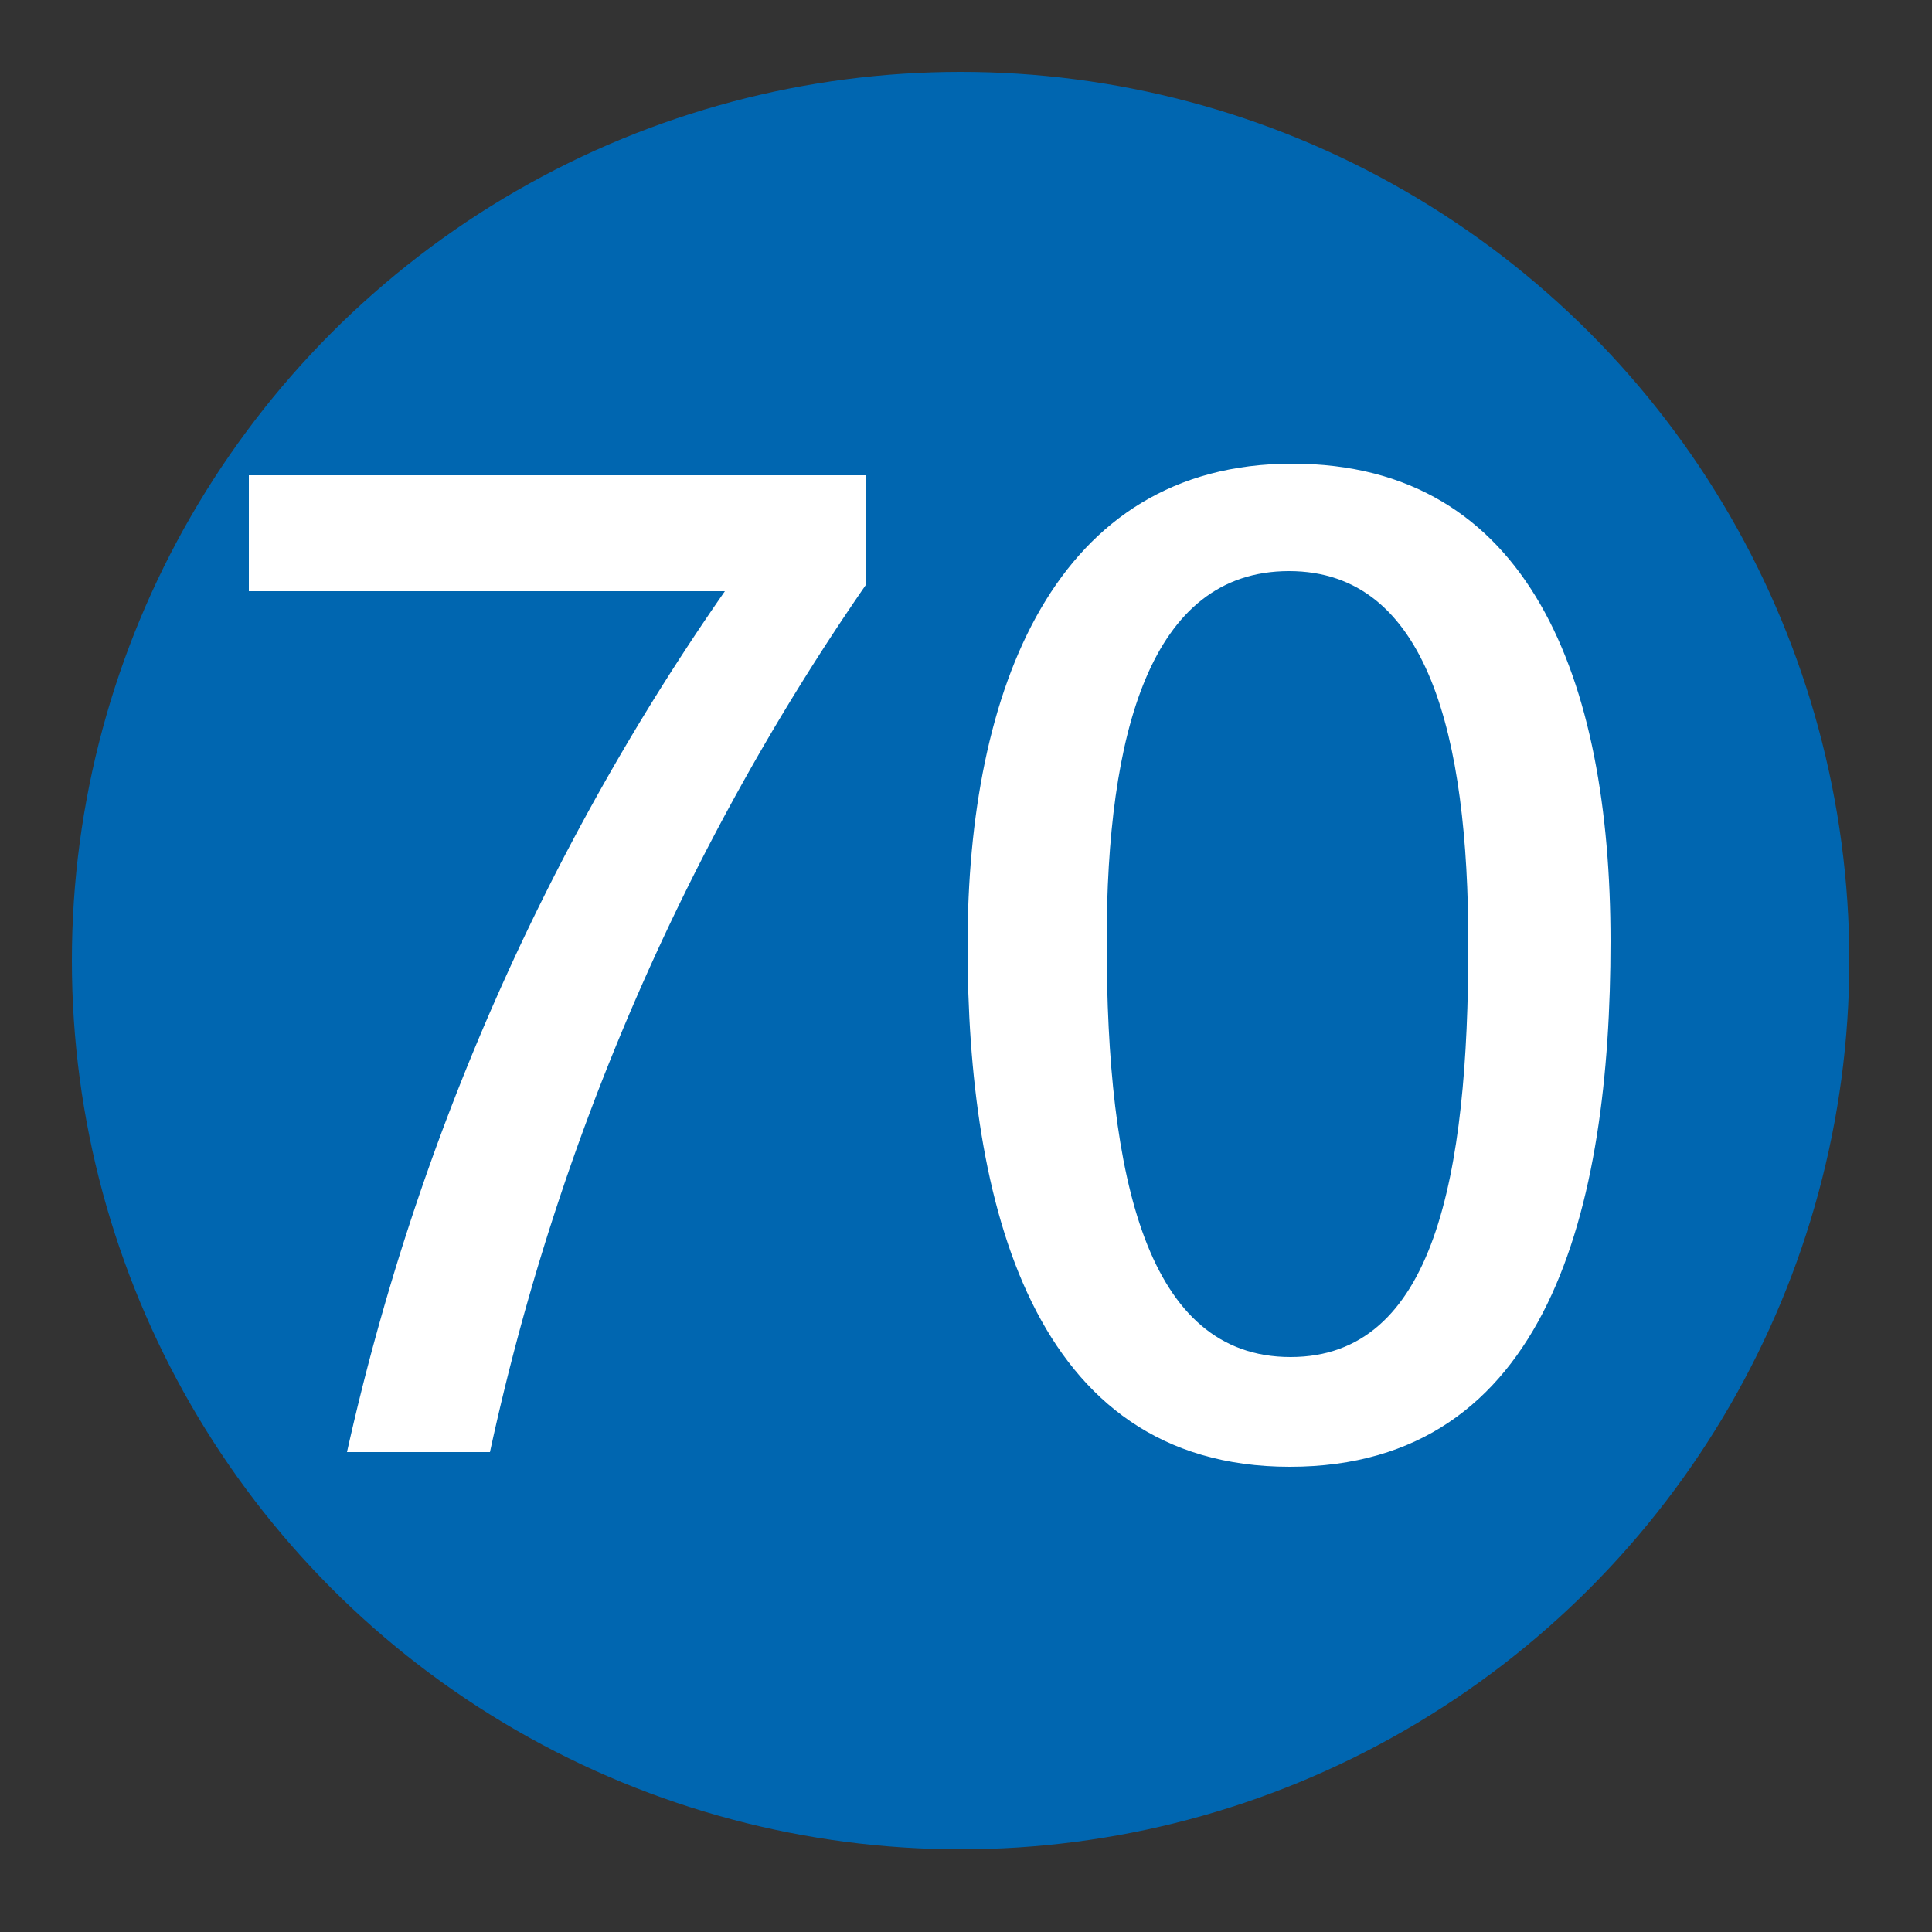 <svg xmlns="http://www.w3.org/2000/svg" viewBox="0 0 25 25"><rect x="0" y="0" width="25" height="25" fill="#333333" stroke="none"/><defs><style>.cls-1{fill:#0066b0;}.cls-2{fill:#fff;}</style></defs><g id="赤_" data-name="赤●"><circle class="cls-1" cx="12.43" cy="12.43" r="11.5"/></g><g id="_1" data-name="1"><path class="cls-2" d="M11.21,6.15V7.56A31.43,31.43,0,0,0,6.34,18.79H4.49A31.47,31.47,0,0,1,9.38,7.65H3.22V6.15Z"/><path class="cls-2" d="M20.84,12.18c0,3.45-.8,6.8-4.15,6.8s-4.17-3.44-4.17-6.75S13.65,6,16.72,6,20.84,8.79,20.84,12.18Zm-6.52,0c0,3.07.52,5.38,2.38,5.38S19,15.23,19,12.22c0-2.69-.52-4.83-2.32-4.83S14.32,9.5,14.32,12.19Z"/></g></svg>